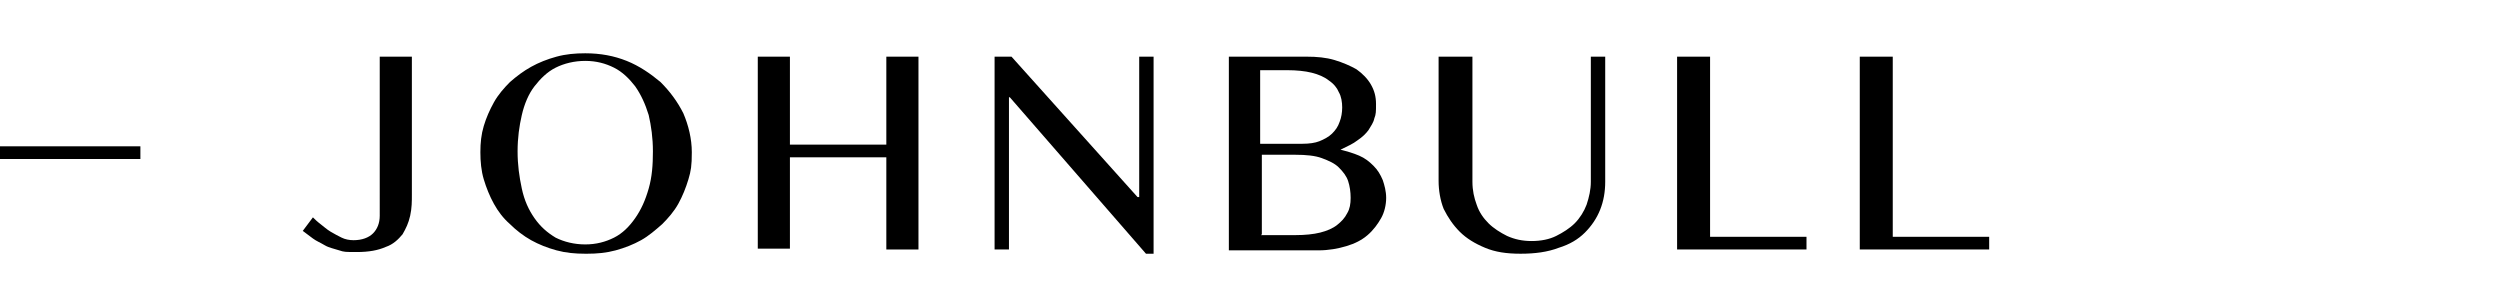 <?xml version="1.0" encoding="UTF-8"?>
<svg xmlns="http://www.w3.org/2000/svg" version="1.1" viewBox="0 0 295.6 34.6">
  <!-- Generator: Adobe Illustrator 28.7.1, SVG Export Plug-In . SVG Version: 1.2.0 Build 142)  -->
  <g>
    <g id="_レイヤー_1" data-name="レイヤー_1">
      <g>
        <g>
          <path d="M48.7,23c0,.8,0,1.6-.2,2.5s-.5,1.5-.9,2.2c-.5.6-1.1,1.2-2,1.5-.9.4-2,.6-3.4.6s-1.5,0-2.1-.2-1.2-.3-1.7-.6-1-.5-1.4-.8c-.4-.3-.8-.6-1.2-.9l1.2-1.6c.2.2.5.5.9.8.4.3.7.6,1.2.9s.9.5,1.3.7.9.3,1.4.3c1,0,1.8-.3,2.3-.8.5-.5.8-1.2.8-2.1V6.7h3.8v16.2Z"/>
          <path d="M69.2,30c-1.2,0-2.3-.1-3.4-.4s-2.1-.7-3-1.2c-.9-.5-1.8-1.2-2.5-1.9-.8-.7-1.4-1.5-1.9-2.4-.5-.9-.9-1.9-1.2-2.9-.3-1-.4-2.1-.4-3.2s.1-2.1.4-3.1c.3-1,.7-1.9,1.2-2.8.5-.9,1.2-1.7,1.9-2.4.8-.7,1.6-1.3,2.5-1.8s1.9-.9,3-1.2c1.1-.3,2.2-.4,3.4-.4,1.8,0,3.4.3,4.9.9,1.5.6,2.8,1.5,4,2.5,1.1,1.1,2,2.3,2.7,3.7.6,1.4,1,3,1,4.6s-.1,2.2-.4,3.2c-.3,1-.7,2-1.2,2.9-.5.9-1.2,1.7-1.9,2.4-.8.7-1.6,1.4-2.5,1.9-.9.5-1.9.9-3,1.2s-2.2.4-3.4.4ZM69.2,28.9c1.3,0,2.4-.3,3.4-.8,1-.5,1.8-1.3,2.5-2.3.7-1,1.2-2.1,1.6-3.5s.5-2.8.5-4.4-.2-3-.5-4.3c-.4-1.3-.9-2.4-1.6-3.4-.7-.9-1.5-1.7-2.5-2.2-1-.5-2.1-.8-3.4-.8s-2.5.3-3.5.8c-1,.5-1.8,1.3-2.5,2.2-.7.9-1.2,2.1-1.5,3.4-.3,1.3-.5,2.7-.5,4.3s.2,3,.5,4.4.8,2.5,1.5,3.5c.7,1,1.5,1.7,2.5,2.3,1,.5,2.2.8,3.5.8Z"/>
          <path d="M93.4,18.5v10.9h-3.8V6.7h3.8v10.4h11.4V6.7h3.8v22.8h-3.8v-10.9h-11.4Z"/>
          <path d="M117.5,6.7h2.1l14.9,16.6h.2V6.7h1.7v23.3h-.9l-16.1-18.5h-.1v18h-1.7V6.7Z"/>
          <path d="M145.3,6.7h9.2c1.2,0,2.3.1,3.3.4s1.9.7,2.6,1.1c.7.5,1.3,1.1,1.7,1.8.4.7.6,1.4.6,2.3s0,1.2-.2,1.7c-.1.5-.4.9-.7,1.4-.3.4-.7.8-1.3,1.2-.5.4-1.2.7-2,1.1h0c.8.2,1.5.4,2.2.7.7.3,1.2.7,1.7,1.2.5.5.8,1,1.1,1.7.2.6.4,1.3.4,2.1s-.2,1.7-.6,2.4-.9,1.4-1.6,2c-.7.6-1.5,1-2.5,1.3-1,.3-2.1.5-3.3.5h-10.6V6.7ZM149.1,17h4.9c.8,0,1.5-.1,2-.3s1.1-.5,1.5-.9c.4-.4.7-.8.9-1.4.2-.5.3-1.1.3-1.7s-.1-1.3-.4-1.8c-.2-.5-.6-1-1.2-1.4-.5-.4-1.2-.7-2-.9-.8-.2-1.8-.3-2.9-.3h-3.2v8.7ZM149.1,27.8h4.1c1.1,0,2.1-.1,2.9-.3.8-.2,1.5-.5,2-.9.5-.4.9-.8,1.2-1.4.3-.5.4-1.1.4-1.8s-.1-1.4-.3-2-.6-1.1-1.1-1.6-1.2-.8-2-1.1c-.8-.3-1.9-.4-3.1-.4h-4v9.4Z"/>
          <path d="M170.3,6.7h3.8v14.8c0,1,.2,1.9.5,2.7.3.9.8,1.6,1.4,2.2s1.4,1.1,2.2,1.5c.9.4,1.8.6,2.9.6s2.1-.2,2.9-.6,1.6-.9,2.2-1.5,1.1-1.4,1.4-2.2c.3-.9.5-1.8.5-2.7V6.7h1.7v14.8c0,1.2-.2,2.3-.6,3.3s-1,1.9-1.8,2.7c-.8.8-1.8,1.4-3.1,1.8-1.3.5-2.8.7-4.5.7s-3-.2-4.2-.7c-1.2-.5-2.2-1.1-3-1.9-.8-.8-1.4-1.7-1.9-2.7-.4-1-.6-2.2-.6-3.3V6.7Z"/>
          <path d="M198.4,6.7h3.8v21.3h11.4v1.5h-15.3V6.7Z"/>
          <path d="M220,6.7h3.8v21.3h11.4v1.5h-15.3V6.7Z"/>
        </g>
        <rect y="17.3" width="16.6" height="1.5"/>
      </g>
    </g>
  </g>
</svg>